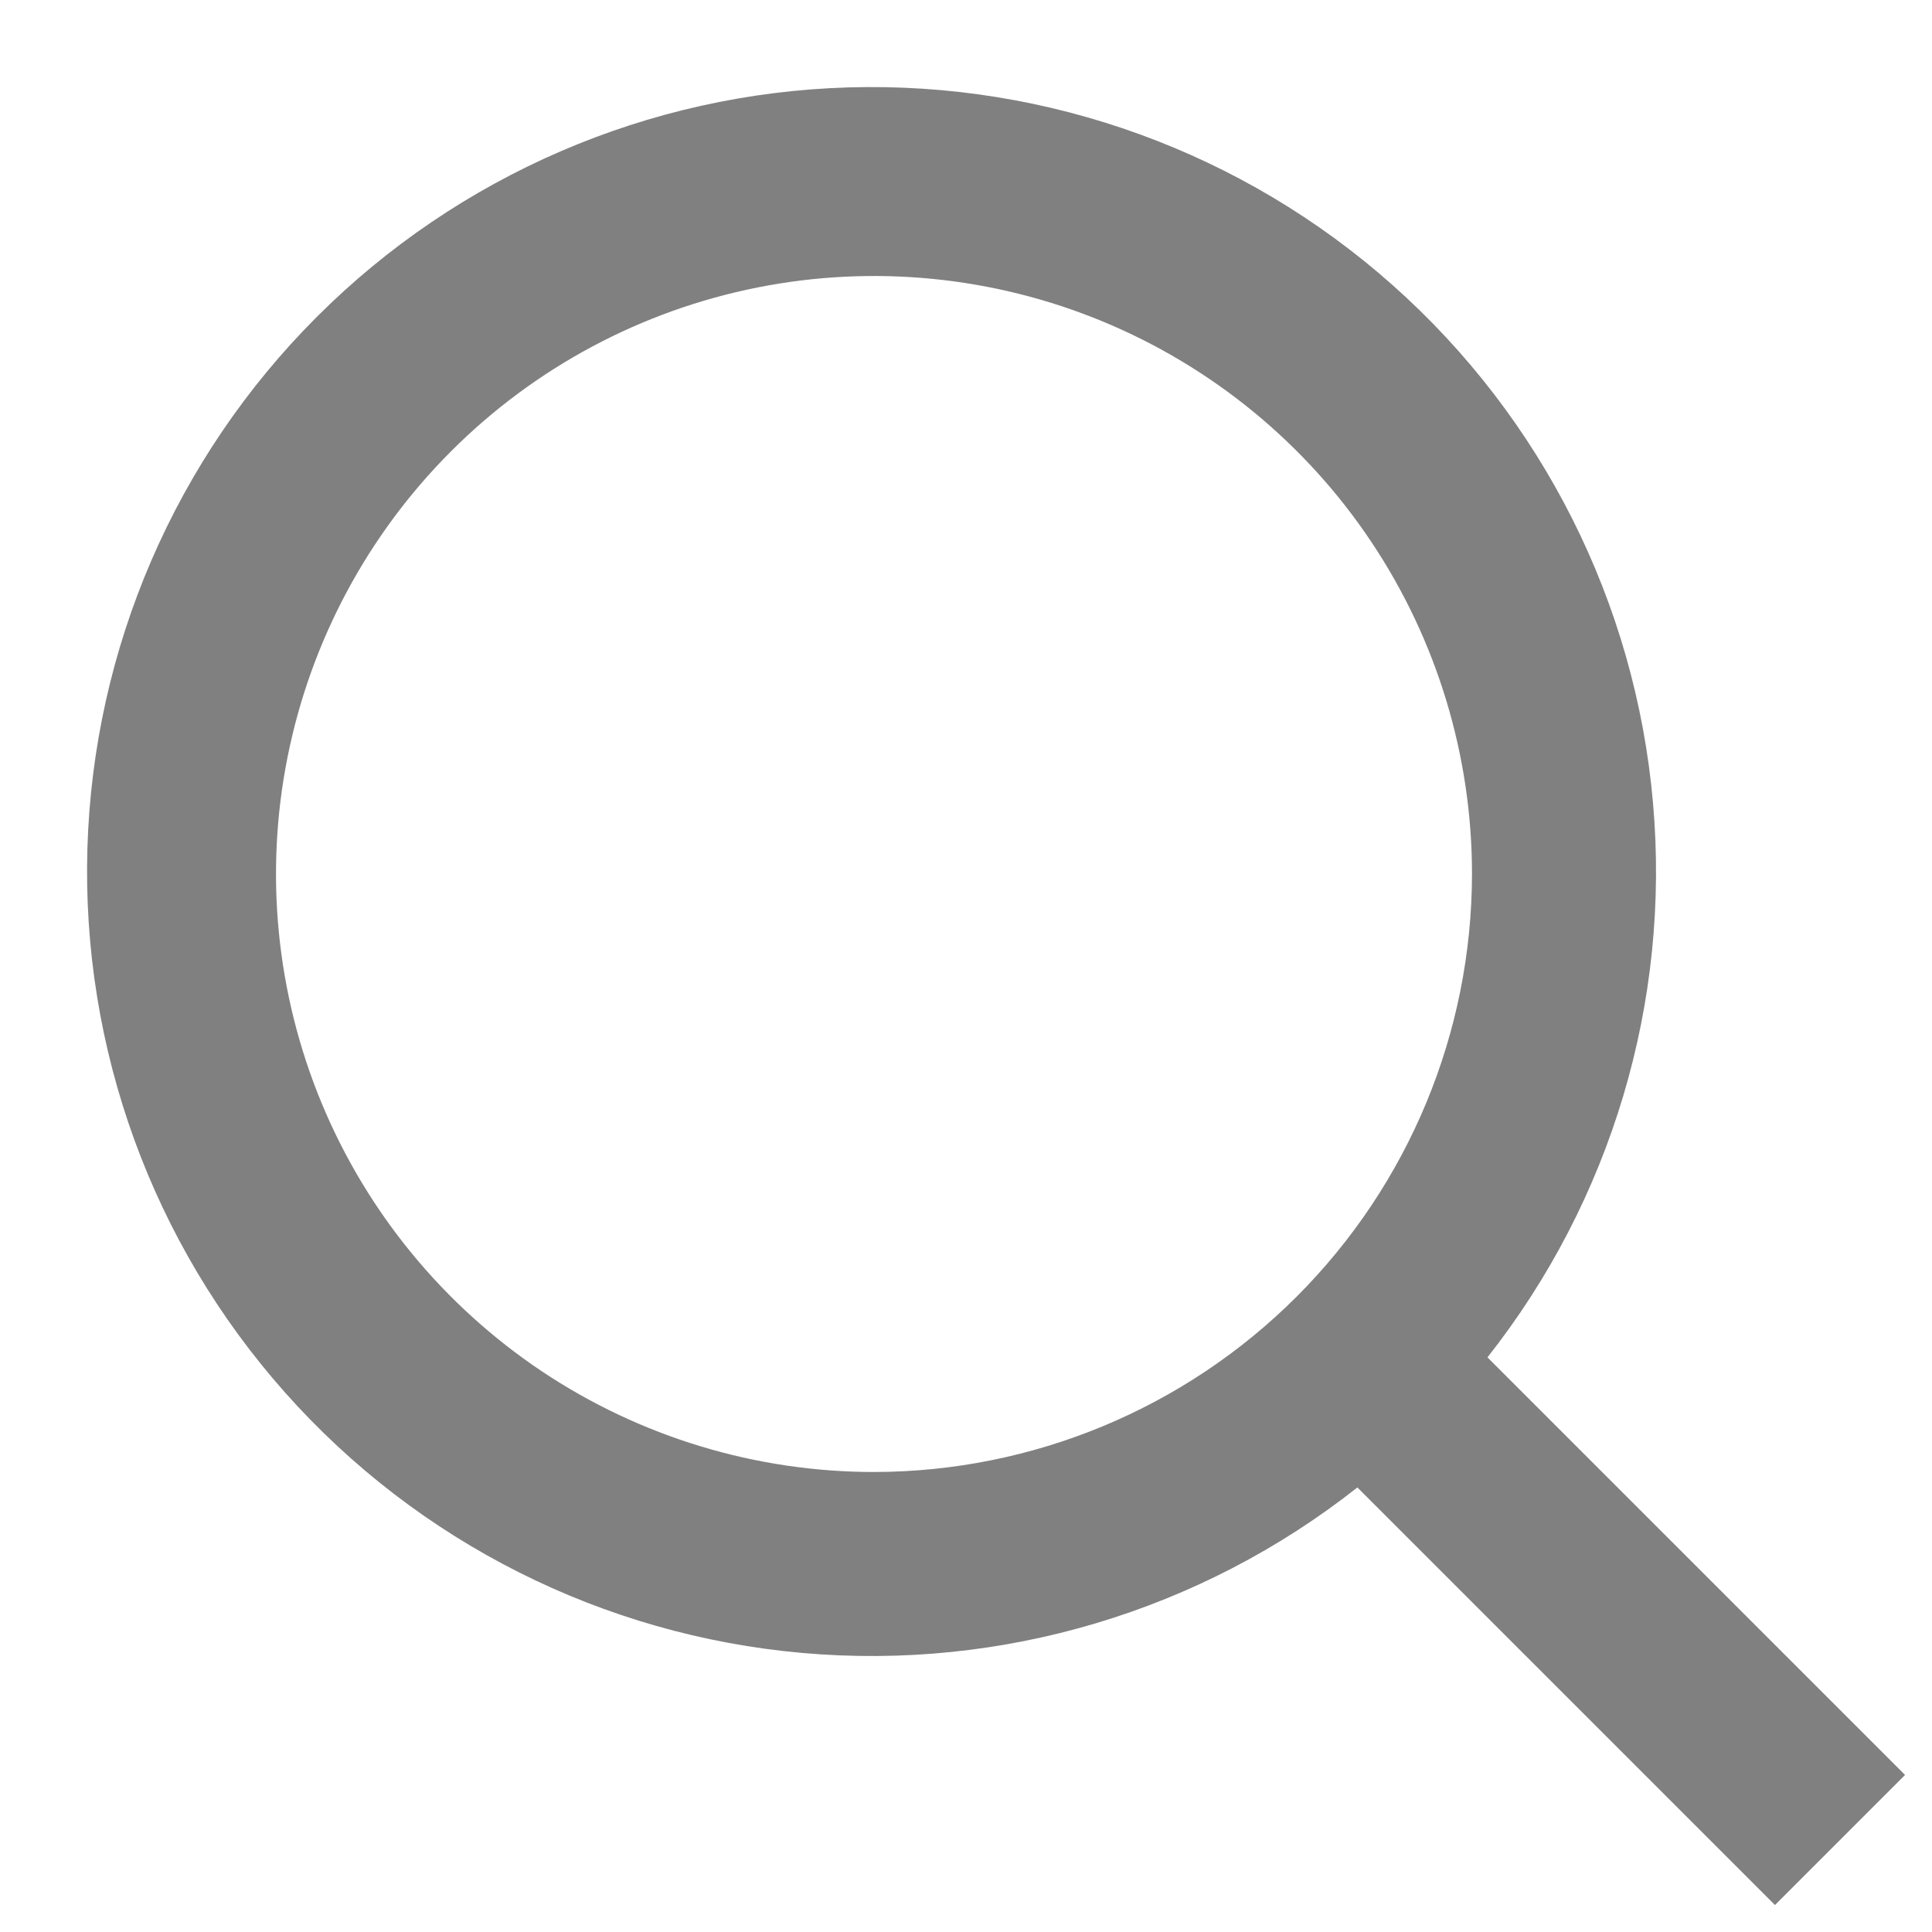 <svg width="21" height="21" viewBox="0 0 21 21" fill="none" xmlns="http://www.w3.org/2000/svg">
<path d="M20.707 19.293L16.168 14.754C17.515 13.046 18.159 10.889 17.967 8.722C17.776 6.556 16.764 4.545 15.138 3.1C13.513 1.655 11.397 0.886 9.223 0.95C7.049 1.014 4.982 1.906 3.444 3.444C1.906 4.981 1.014 7.049 0.95 9.223C0.886 11.396 1.655 13.513 3.1 15.138C4.545 16.764 6.556 17.776 8.723 17.967C10.889 18.159 13.047 17.515 14.754 16.168L19.293 20.707L20.707 19.293ZM9.5 16C8.215 16 6.958 15.619 5.889 14.905C4.82 14.19 3.987 13.175 3.495 11.988C3.003 10.8 2.874 9.493 3.125 8.232C3.376 6.971 3.995 5.813 4.904 4.904C5.813 3.995 6.971 3.376 8.232 3.125C9.493 2.874 10.8 3.003 11.988 3.495C13.175 3.987 14.191 4.82 14.905 5.889C15.619 6.958 16 8.214 16 9.5C15.998 11.223 15.313 12.875 14.094 14.094C12.876 15.312 11.223 15.998 9.5 16Z" fill="#808080"/>
</svg>
